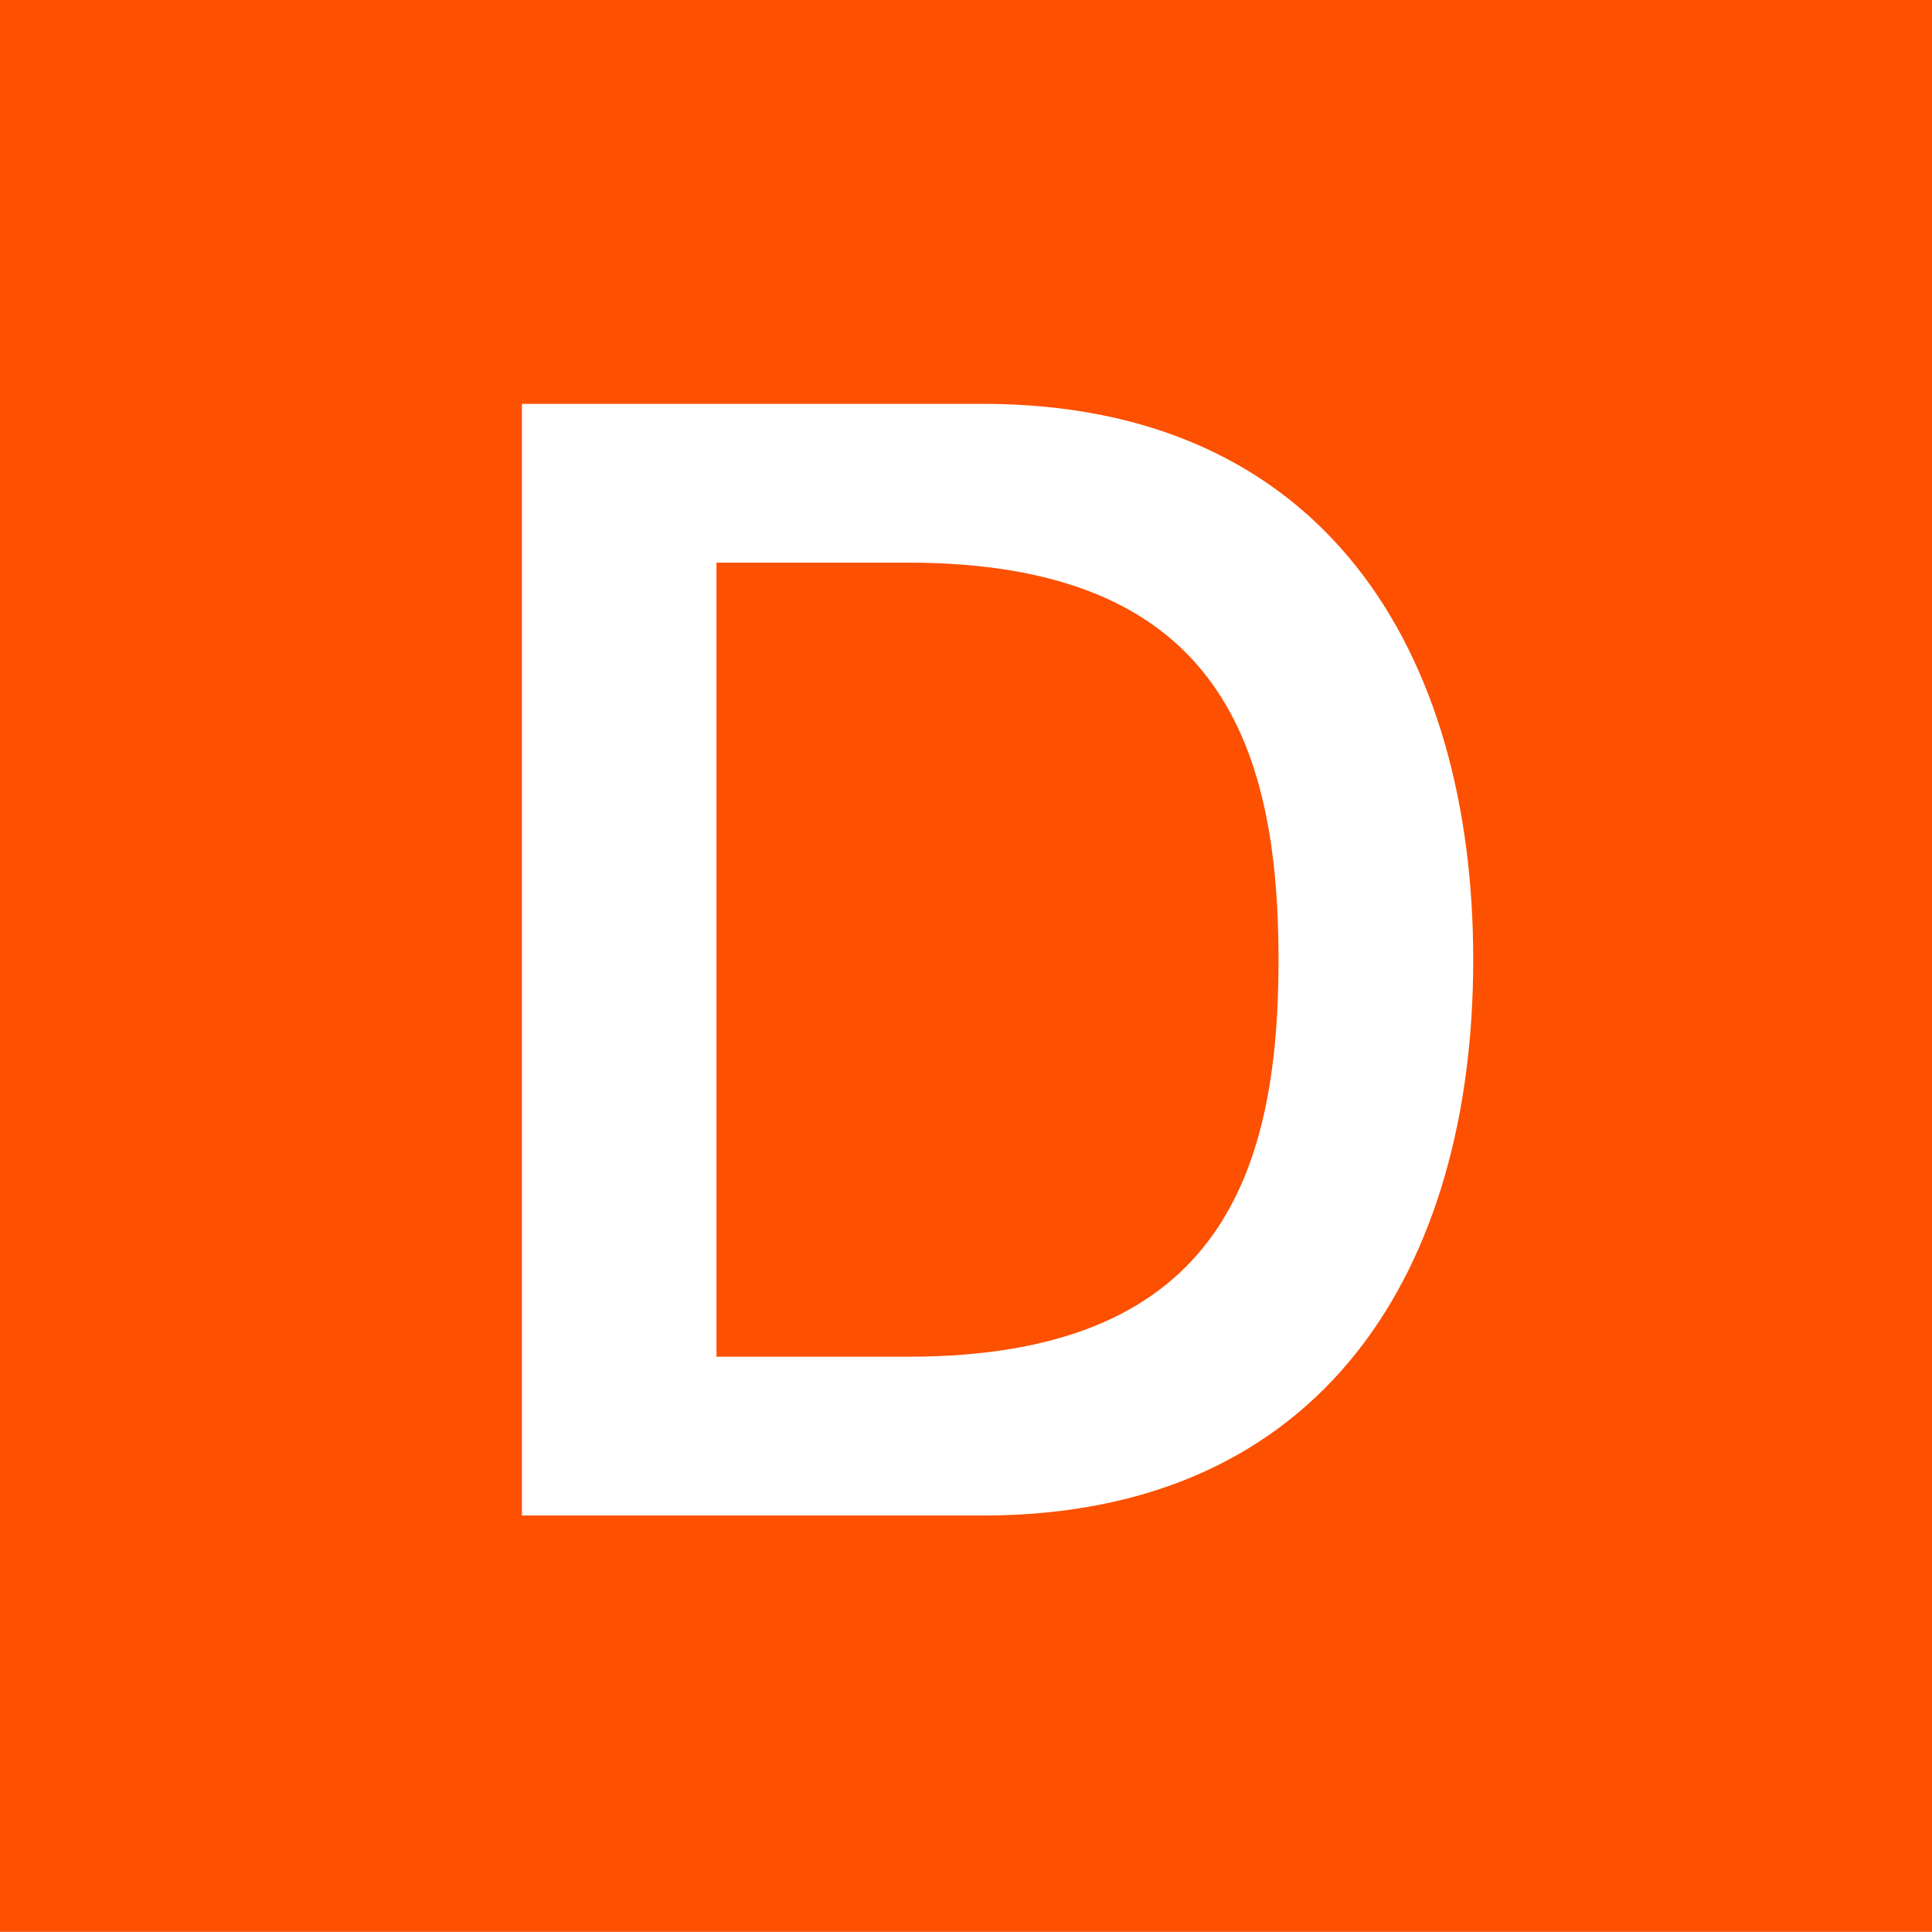 <?xml version="1.0" encoding="utf-8"?>
<!-- Generator: Adobe Illustrator 27.0.0, SVG Export Plug-In . SVG Version: 6.00 Build 0)  -->
<svg version="1.1" id="レイヤー_1" xmlns="http://www.w3.org/2000/svg" xmlns:xlink="http://www.w3.org/1999/xlink" x="0px"
	 y="0px" width="13.615px" height="13.614px" viewBox="0 0 13.615 13.614" style="enable-background:new 0 0 13.615 13.614;"
	 xml:space="preserve">
<style type="text/css">
	.st0{fill:#FD5000;}
	.st1{fill:#FFFFFF;}
</style>
<g>
	<path class="st0" d="M0,0v13.614h13.615V0H0z"/>
</g>
<path class="st1" d="M6.926,2.846H3.678v7.834h3.248c2.414,0,3.456-1.755,3.456-3.917S9.34,2.846,6.926,2.846z M6.399,9.561h-1.35
	V3.965h1.35c2.15,0,2.611,1.229,2.611,2.798C9.011,8.333,8.549,9.561,6.399,9.561z"/>
</svg>

